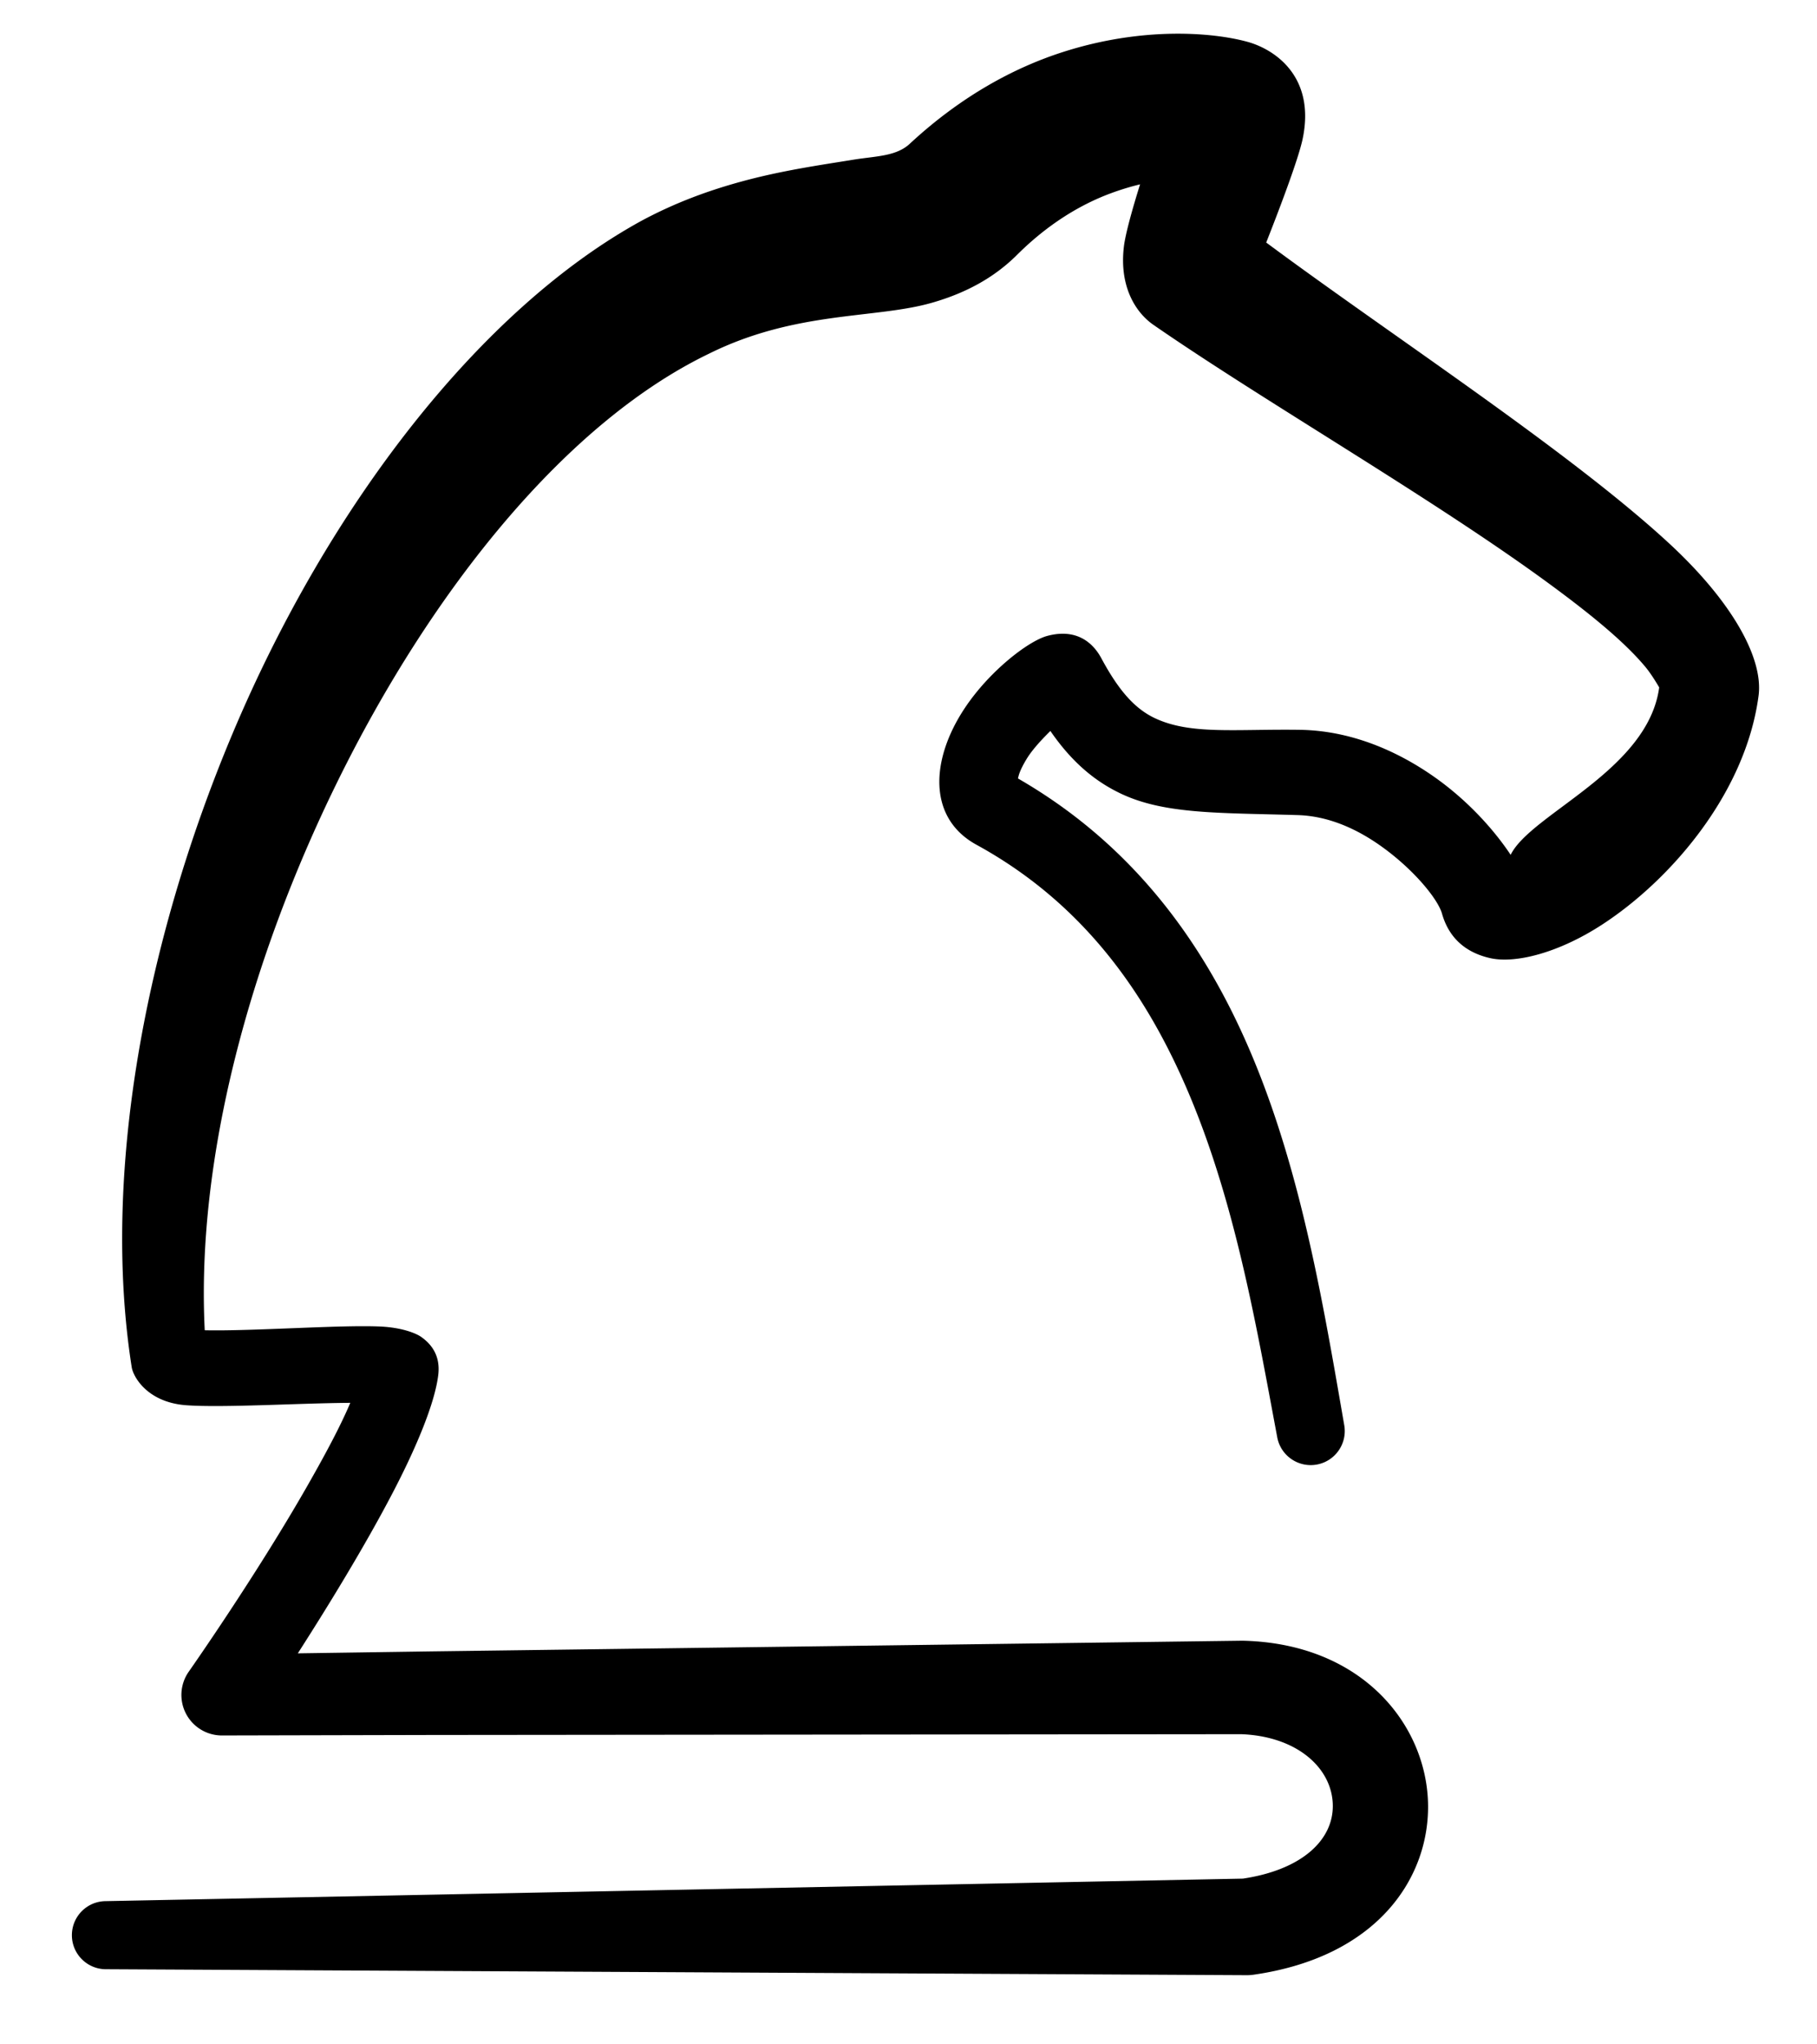 <svg style="fill-rule:evenodd;stroke-linejoin:round;" viewBox="0 0 536 603" xml:space="preserve" xmlns="http://www.w3.org/2000/svg"><defs><linearGradient gradientTransform="rotate(120 .711 1.077)" id="custodia-mark_svg__a"><stop offset="0%" stop-color="#FB5341"></stop><stop offset="25%" stop-color="#FFC425"></stop></linearGradient></defs><path d="M103.332 413.781c-3.053 7.217-7.748 15.884-12.832 24.778-15.223 26.629-34.859 54.573-34.859 54.573a11.95 11.95 0 0 0 9.921 18.758l61.708-.142 238.903-.235c16.463.631 26.766 9.978 26.992 20.846.215 10.326-9.068 19.151-26.523 21.754l-335.465 6.642c-5.543.04-10.01 4.573-9.969 10.116.04 5.542 4.573 10.009 10.115 9.969l336.577 1.758c.625-.005 1.248-.05 1.867-.137 37.112-5.313 52.106-29.14 51.483-50.798-.662-23.047-19.407-46.818-54.418-47.715a14.596 14.596 0 0 0-.512-.006l-239.241 3.149h-.017l-39.206.572c8.505-13.259 19.689-31.402 28.16-47.685 7.142-13.728 12.28-26.358 13.26-34.378.501-4.03-.557-8.109-5.002-11.248-1.597-1.128-5.796-2.804-12.121-3.085-11.932-.532-37.676 1.412-51.755 1.102-2.574-50.792 13.403-109.441 39.078-161.675 27.931-56.826 67.573-106.097 109.714-126.391 25.556-12.674 48.934-10.215 65.623-14.971 9.941-2.832 18.348-7.328 25.195-14.148 9.138-9.101 18.702-14.855 27.704-18.184a76.291 76.291 0 0 1 8.599-2.626c-2.279 7.305-4.335 14.627-4.781 18.429-1.428 12.199 3.853 19.637 8.669 22.975 32.502 22.503 82.19 51.046 116.533 76.205 12.294 9.007 22.557 17.367 28.742 24.851 1.762 2.131 3.727 5.49 3.976 5.922-3.292 24.552-37.861 37.263-43.82 49.384-4.772-7.181-12.502-15.951-22.622-23.046-11.039-7.74-24.683-13.629-39.641-13.83-18.988-.265-32.021 1.508-42.534-3.362-6.073-2.813-10.85-8.267-15.938-17.728-2.836-5.274-7.974-8.758-15.983-6.6-5.514 1.486-16.969 10.264-24.281 21.239-10.192 15.296-10.969 32.488 3.422 40.357 24.945 13.655 41.969 33.285 54.154 55.683 19.975 36.717 27.356 80.605 34.56 119.034.984 5.454 6.212 9.083 11.667 8.099 5.454-.985 9.083-6.213 8.099-11.667-7.043-40.576-14.607-86.784-35.099-125.75-13.638-25.933-32.921-48.691-61.14-64.955.108-.479.256-1.07.407-1.484.534-1.459 1.328-2.935 2.229-4.402 1.613-2.625 4.394-5.64 6.928-8.119 6.339 9.216 13.09 14.765 20.543 18.36 12.917 6.231 28.923 5.754 52.418 6.45 9.611.29 18.212 4.512 25.214 9.617 9.384 6.842 16.167 15.274 17.348 19.45 2.033 7.188 7.01 11.531 14.319 13.145 7.168 1.584 19.801-1.369 32.96-9.941 20.043-13.054 42.213-38.546 46.086-67.349 1.544-10.965-7.574-27.73-26.484-45.175-29.253-26.988-81.768-61.195-118.737-88.628 3.56-9.022 9.458-24.437 10.744-30.561 3.832-18.255-8.05-26.375-16.313-28.651-10.04-2.745-30.784-4.613-54.643 3.098-14.417 4.66-29.927 13.074-44.861 26.913-4.04 3.825-10.081 3.688-16.741 4.772-9.889 1.609-20.998 3.171-32.912 6.418-9.531 2.598-19.525 6.179-29.75 11.698-47.378 26.066-92.179 83.879-120.538 151.368-25.763 61.313-38.512 129.876-29.692 186.465.35 2.905 4.553 10.541 16.003 11.419 10.626.814 33.525-.613 48.51-.696Z" fill=""></path><path d="M103.332 413.781c-3.053 7.217-7.748 15.884-12.832 24.778-15.223 26.629-34.859 54.573-34.859 54.573a11.95 11.95 0 0 0 9.921 18.758l61.708-.142 238.903-.235c16.463.631 26.766 9.978 26.992 20.846.215 10.326-9.068 19.151-26.523 21.754l-335.465 6.642c-5.543.04-10.01 4.573-9.969 10.116.04 5.542 4.573 10.009 10.115 9.969l336.577 1.758c.625-.005 1.248-.05 1.867-.137 37.112-5.313 52.106-29.14 51.483-50.798-.662-23.047-19.407-46.818-54.418-47.715a14.596 14.596 0 0 0-.512-.006l-239.241 3.149h-.017l-39.206.572c8.505-13.259 19.689-31.402 28.16-47.685 7.142-13.728 12.28-26.358 13.26-34.378.501-4.03-.557-8.109-5.002-11.248-1.597-1.128-5.796-2.804-12.121-3.085-11.932-.532-37.676 1.412-51.755 1.102-2.574-50.792 13.403-109.441 39.078-161.675 27.931-56.826 67.573-106.097 109.714-126.391 25.556-12.674 48.934-10.215 65.623-14.971 9.941-2.832 18.348-7.328 25.195-14.148 9.138-9.101 18.702-14.855 27.704-18.184a76.291 76.291 0 0 1 8.599-2.626c-2.279 7.305-4.335 14.627-4.781 18.429-1.428 12.199 3.853 19.637 8.669 22.975 32.502 22.503 82.19 51.046 116.533 76.205 12.294 9.007 22.557 17.367 28.742 24.851 1.762 2.131 3.727 5.49 3.976 5.922-3.292 24.552-37.861 37.263-43.82 49.384-4.772-7.181-12.502-15.951-22.622-23.046-11.039-7.74-24.683-13.629-39.641-13.83-18.988-.265-32.021 1.508-42.534-3.362-6.073-2.813-10.85-8.267-15.938-17.728-2.836-5.274-7.974-8.758-15.983-6.6-5.514 1.486-16.969 10.264-24.281 21.239-10.192 15.296-10.969 32.488 3.422 40.357 24.945 13.655 41.969 33.285 54.154 55.683 19.975 36.717 27.356 80.605 34.56 119.034.984 5.454 6.212 9.083 11.667 8.099 5.454-.985 9.083-6.213 8.099-11.667-7.043-40.576-14.607-86.784-35.099-125.75-13.638-25.933-32.921-48.691-61.14-64.955.108-.479.256-1.07.407-1.484.534-1.459 1.328-2.935 2.229-4.402 1.613-2.625 4.394-5.64 6.928-8.119 6.339 9.216 13.09 14.765 20.543 18.36 12.917 6.231 28.923 5.754 52.418 6.45 9.611.29 18.212 4.512 25.214 9.617 9.384 6.842 16.167 15.274 17.348 19.45 2.033 7.188 7.01 11.531 14.319 13.145 7.168 1.584 19.801-1.369 32.96-9.941 20.043-13.054 42.213-38.546 46.086-67.349 1.544-10.965-7.574-27.73-26.484-45.175-29.253-26.988-81.768-61.195-118.737-88.628 3.56-9.022 9.458-24.437 10.744-30.561 3.832-18.255-8.05-26.375-16.313-28.651-10.04-2.745-30.784-4.613-54.643 3.098-14.417 4.66-29.927 13.074-44.861 26.913-4.04 3.825-10.081 3.688-16.741 4.772-9.889 1.609-20.998 3.171-32.912 6.418-9.531 2.598-19.525 6.179-29.75 11.698-47.378 26.066-92.179 83.879-120.538 151.368-25.763 61.313-38.512 129.876-29.692 186.465.35 2.905 4.553 10.541 16.003 11.419 10.626.814 33.525-.613 48.51-.696Z"></path></svg>